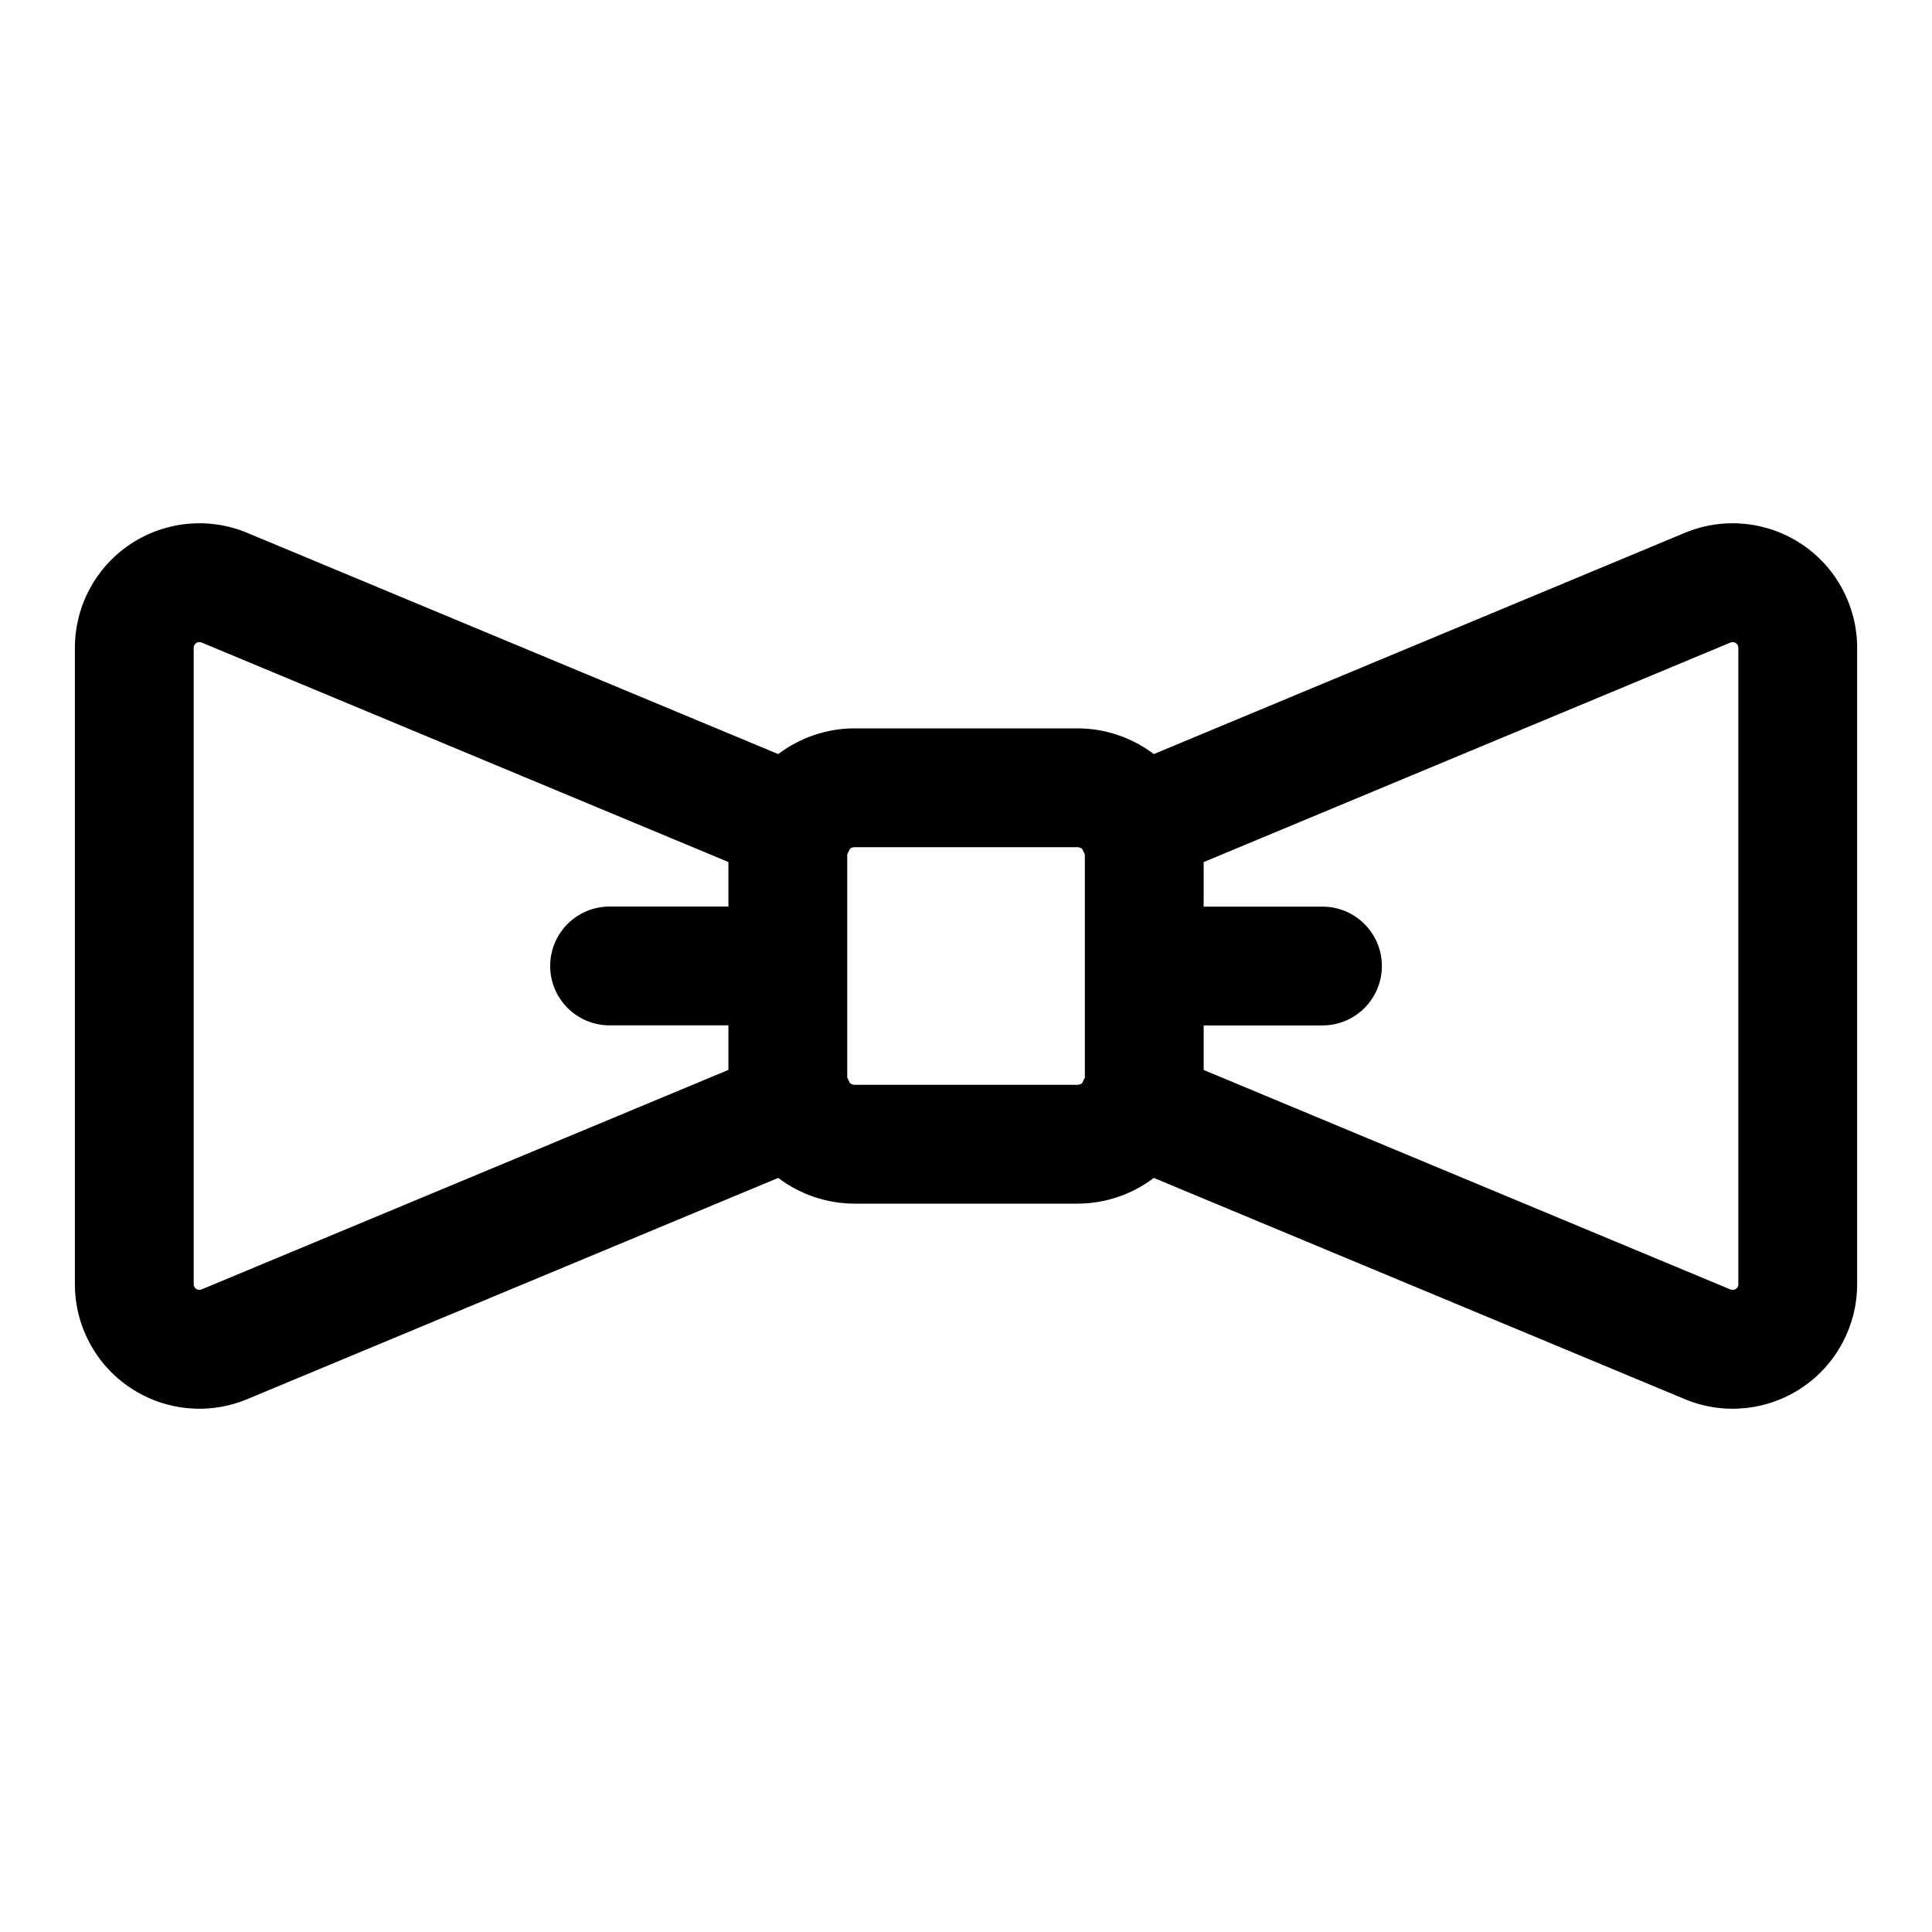 <?xml version="1.0" encoding="UTF-8"?>
<!-- Uploaded to: ICON Repo, www.svgrepo.com, Generator: ICON Repo Mixer Tools -->
<svg fill="#000000" width="800px" height="800px" version="1.1" viewBox="144 144 512 512" xmlns="http://www.w3.org/2000/svg">
 <path d="m449.77 343.84c-5.793-4.394-12.895-6.816-20.246-6.816h-59.039c-7.352 0-14.453 2.426-20.246 6.816l-140.72-58.629c-10.172-4.25-21.805-3.117-30.984 3.008-9.18 6.109-14.688 16.422-14.688 27.441v168.68c0 11.02 5.512 21.332 14.688 27.441 9.18 6.125 20.812 7.258 30.984 3.008l140.72-58.629c5.793 4.394 12.895 6.816 20.246 6.816h59.039c7.352 0 14.453-2.426 20.246-6.816l140.72 58.629c10.172 4.25 21.805 3.117 30.984-3.008 9.18-6.109 14.688-16.422 14.688-27.441v-168.68c0-11.02-5.512-21.332-14.688-27.441-9.18-6.125-20.812-7.258-30.984-3.008zm13.211 71.902v11.809l139.62 58.176c0.457 0.188 0.992 0.141 1.418-0.141 0.41-0.27 0.66-0.738 0.66-1.242v-168.68c0-0.504-0.25-0.977-0.66-1.242-0.426-0.285-0.961-0.332-1.418-0.141l-139.62 58.176v11.809h31.488c8.691 0 15.742 7.055 15.742 15.742 0 8.691-7.055 15.742-15.742 15.742h-31.488zm-125.95-31.488v-11.809l-139.62-58.176c-0.457-0.188-0.992-0.141-1.418 0.141-0.41 0.27-0.66 0.738-0.66 1.242v168.68c0 0.504 0.25 0.977 0.66 1.242 0.426 0.285 0.961 0.332 1.418 0.141l139.62-58.176v-11.809h-31.488c-8.691 0-15.742-7.055-15.742-15.742 0-8.691 7.055-15.742 15.742-15.742h31.488zm93.773-15.273c-0.363-0.301-0.805-0.473-1.273-0.473h-59.039c-0.473 0-0.914 0.172-1.273 0.473-0.203 0.473-0.441 0.945-0.691 1.418v0.078 59.039 0.078c0.25 0.473 0.488 0.945 0.691 1.418 0.363 0.301 0.805 0.473 1.273 0.473h59.039c0.473 0 0.914-0.172 1.273-0.473 0.203-0.473 0.441-0.945 0.691-1.418v-0.078-59.117c-0.25-0.473-0.488-0.945-0.691-1.418z" fill-rule="evenodd"/>
</svg>
